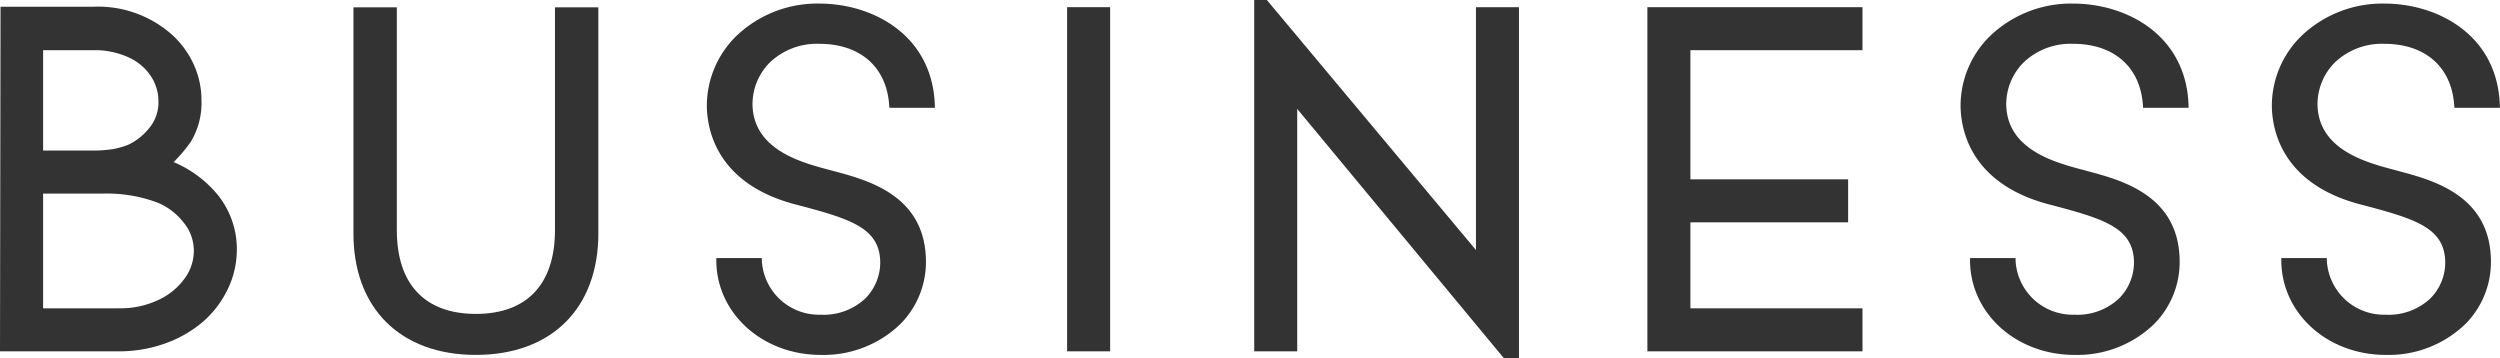 <svg xmlns="http://www.w3.org/2000/svg" width="296.516" height="42.52" viewBox="0 0 296.516 42.52">
  <g id="グループ_4666" data-name="グループ 4666" transform="translate(-79.242 -3827.066)">
    <rect id="長方形_2221" data-name="長方形 2221" width="5.103" height="40.819" transform="translate(205.809 3827.916)" fill="#333"/>
    <path id="パス_29380" data-name="パス 29380" d="M300.143,746.022v-5.1H274.632V781.74h25.512v-5.1H279.734v-10.2h18.708v-5.1H279.734V746.022Z" transform="translate(0 3086.996)" fill="#333"/>
    <path id="パス_29381" data-name="パス 29381" d="M145.065,740.94v26.427c0,6.42-3.331,9.934-9.378,9.934s-9.379-3.514-9.379-9.934V740.94h-5.145v26.715c-.042,8.949,5.539,14.509,14.524,14.509s14.566-5.56,14.523-14.509V740.94Z" transform="translate(0 3086.996)" fill="#333"/>
    <path id="パス_29382" data-name="パス 29382" d="M254.3,769.725l-24.8-29.655H228v41.669h5.1V752.987l24.54,29.6h1.76V740.92h-5.1Z" transform="translate(0 3086.996)" fill="#333"/>
    <path id="パス_29383" data-name="パス 29383" d="M79.242,781.74h14.1a16.163,16.163,0,0,0,5.466-.928,14.26,14.26,0,0,0,4.574-2.637,12.042,12.042,0,0,0,2.923-3.913,10.805,10.805,0,0,0,1.029-4.563,10.272,10.272,0,0,0-2.172-6.4l-.008-.012a13.625,13.625,0,0,0-5.179-3.933l-.138-.063.106-.108a16.548,16.548,0,0,0,1.943-2.323,8.873,8.873,0,0,0,1.25-4.955,10.1,10.1,0,0,0-.906-4.167,10.793,10.793,0,0,0-2.55-3.519,13.205,13.205,0,0,0-9.413-3.349H79.305Zm14.1-5.1H84.355V763.033h7.033a17.114,17.114,0,0,1,6.661,1.115,7.728,7.728,0,0,1,2.989,2.336,5.211,5.211,0,0,1,1.192,3.352,5.54,5.54,0,0,1-1.037,3.192,7.97,7.97,0,0,1-3.089,2.584l-.008,0a10.524,10.524,0,0,1-4.757,1.023m-3.193-18.708H84.355V746.025h5.909a9.566,9.566,0,0,1,4.339.9,6.215,6.215,0,0,1,2.584,2.254,5.351,5.351,0,0,1,.845,2.886,4.731,4.731,0,0,1-1.089,3.19h0a7.071,7.071,0,0,1-2.464,1.972,9.348,9.348,0,0,1-1.871.534,15.21,15.21,0,0,1-2.461.165" transform="translate(0 3086.996)" fill="#333"/>
    <path id="パス_29384" data-name="パス 29384" d="M164.2,770.676l0,.288c.027,6.281,5.472,11.2,12.395,11.2a13.1,13.1,0,0,0,9.412-3.637,10.429,10.429,0,0,0,3.057-7.456c-.034-7.784-6.8-9.6-10.837-10.685l-.05-.013-.6-.162-.383-.1c-3.032-.826-8.674-2.363-8.7-7.723a7.023,7.023,0,0,1,2.079-4.931,8.077,8.077,0,0,1,5.857-2.189c4.873,0,8.048,2.793,8.286,7.46,0,0,.007-.017.013.128h5.4l-.006-.162c-.2-8.378-7.254-12.2-13.72-12.2a13.906,13.906,0,0,0-9.608,3.64,11.578,11.578,0,0,0-3.717,8.406v.052c.012,2.753,1.094,9.415,10.861,11.815l.326.087c5.978,1.588,9.361,2.684,9.379,6.734a6.054,6.054,0,0,1-1.782,4.252,7.211,7.211,0,0,1-5.3,1.915,6.782,6.782,0,0,1-6.961-6.43l0-.29Z" transform="translate(0 3086.996)" fill="#333"/>
    <path id="パス_29385" data-name="パス 29385" d="M312.9,770.676l0,.288c.027,6.281,5.472,11.2,12.395,11.2a13.1,13.1,0,0,0,9.412-3.637,10.429,10.429,0,0,0,3.057-7.456c-.034-7.784-6.8-9.6-10.837-10.685l-.05-.013-.6-.162-.383-.1c-3.032-.826-8.674-2.363-8.7-7.723a7.023,7.023,0,0,1,2.079-4.931,8.077,8.077,0,0,1,5.857-2.189c4.873,0,8.048,2.793,8.286,7.46,0,0,.007-.017.013.128h5.4l-.006-.162c-.2-8.378-7.254-12.2-13.72-12.2a13.9,13.9,0,0,0-9.608,3.64,11.578,11.578,0,0,0-3.717,8.406v.052c.012,2.753,1.094,9.415,10.861,11.815l.326.087c5.978,1.588,9.361,2.684,9.379,6.734a6.054,6.054,0,0,1-1.782,4.252,7.211,7.211,0,0,1-5.3,1.915,6.782,6.782,0,0,1-6.961-6.43l0-.29Z" transform="translate(0 3086.996)" fill="#333"/>
    <path id="パス_29386" data-name="パス 29386" d="M349.819,770.676l0,.288c.027,6.281,5.472,11.2,12.395,11.2a13.1,13.1,0,0,0,9.412-3.637,10.429,10.429,0,0,0,3.057-7.456c-.034-7.784-6.8-9.6-10.837-10.685l-.05-.013-.6-.162-.383-.1c-3.031-.826-8.674-2.363-8.7-7.723a7.024,7.024,0,0,1,2.08-4.931,8.077,8.077,0,0,1,5.857-2.189c4.873,0,8.048,2.793,8.286,7.46,0,0,.007-.017.013.128h5.4l-.006-.162c-.2-8.378-7.255-12.2-13.719-12.2a13.907,13.907,0,0,0-9.609,3.64,11.578,11.578,0,0,0-3.717,8.406v.052c.012,2.753,1.094,9.415,10.861,11.815l.326.087c5.977,1.588,9.361,2.684,9.378,6.734a6.049,6.049,0,0,1-1.781,4.252,7.211,7.211,0,0,1-5.3,1.915,6.781,6.781,0,0,1-6.961-6.43l0-.29Z" transform="translate(0 3086.996)" fill="#333"/>
  </g>
</svg>
